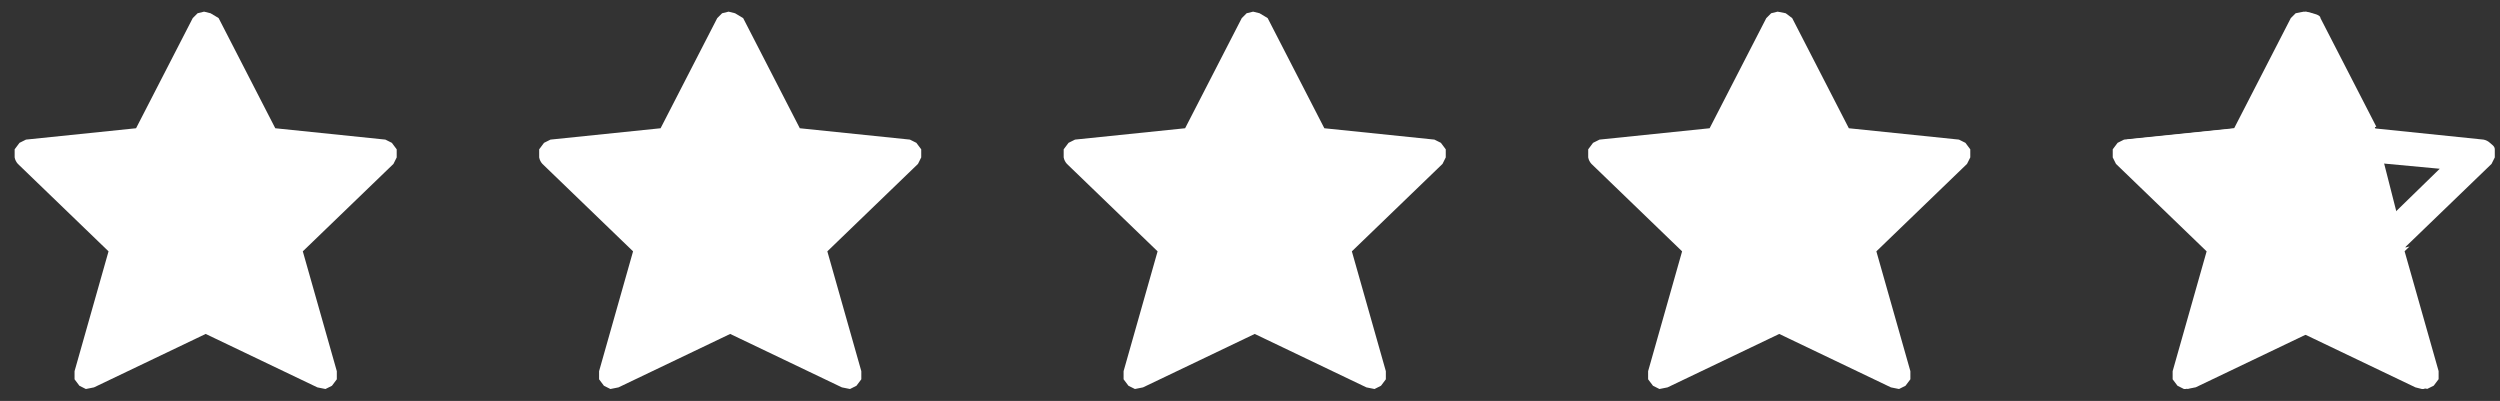 <svg width="106" height="17" viewBox="0 0 106 17" fill="none" xmlns="http://www.w3.org/2000/svg">
<rect x="0" y="0" width="106" height="17" fill="#333333" stroke="none"/>
<path d="M9.27 0.768L11.672 5.438L16.34 5.919L16.614 6.056L16.82 6.331V6.674L16.683 6.949L12.839 10.657L14.281 15.738V16.082L14.075 16.356L13.8 16.494L13.457 16.425L8.721 14.159L3.985 16.425L3.641 16.494L3.367 16.356L3.161 16.082V15.738L4.602 10.657L0.758 6.949C0.687 6.872 0.64 6.777 0.621 6.674V6.331L0.827 6.056L1.102 5.919L5.769 5.438L8.172 0.768L8.378 0.562L8.652 0.494L8.927 0.562L9.27 0.768ZM31.51 0.768L33.912 5.438L38.58 5.919L38.854 6.056L39.06 6.331V6.674L38.923 6.949L35.079 10.657L36.52 15.738V16.082L36.314 16.356L36.04 16.494L35.697 16.425L30.96 14.159L26.224 16.425L25.881 16.494L25.606 16.356L25.401 16.082V15.738L26.842 10.657L22.998 6.949C22.927 6.872 22.88 6.777 22.861 6.674V6.331L23.067 6.056L23.341 5.919L28.009 5.438L30.411 0.768L30.617 0.562L30.892 0.494L31.166 0.562L31.51 0.768ZM53.749 0.768L56.152 5.438L60.819 5.919L61.094 6.056L61.3 6.331V6.674L61.163 6.949L57.319 10.657L58.76 15.738V16.082L58.554 16.356L58.28 16.494L57.936 16.425L53.2 14.159L48.464 16.425L48.121 16.494L47.846 16.356L47.64 16.082V15.738L49.082 10.657L45.238 6.949C45.167 6.872 45.119 6.777 45.1 6.674V6.331L45.306 6.056L45.581 5.919L50.249 5.438L52.651 0.768L52.857 0.562L53.132 0.494L53.406 0.562L53.749 0.768ZM75.989 0.768L78.391 5.438L83.059 5.919L83.334 6.056L83.54 6.331V6.674L83.402 6.949L79.558 10.657L81 15.738V16.082L80.794 16.356L80.519 16.494L80.176 16.425L75.44 14.159L70.704 16.425L70.36 16.494L70.086 16.356L69.88 16.082V15.738L71.321 10.657L67.478 6.949C67.406 6.872 67.359 6.777 67.34 6.674V6.331L67.546 6.056L67.821 5.919L72.488 5.438L74.891 0.768L75.097 0.562L75.371 0.494L75.714 0.562L75.989 0.768ZM97.68 2.76L99.396 6.125L99.739 6.811L100.494 6.88L103.445 7.155L100.837 9.695L100.219 10.245L100.425 11L101.386 14.365L98.229 12.854L97.611 12.579L96.993 12.854L93.836 14.365L94.797 11L95.002 10.245L94.385 9.695L91.776 7.155L94.728 6.88L95.483 6.811L95.826 6.125L97.68 2.76ZM97.68 0.494L97.336 0.562L97.13 0.768L94.728 5.438L90.06 5.919L89.786 6.056L89.58 6.331V6.674L89.717 6.949L93.561 10.657L92.12 15.738V16.082L92.326 16.356L92.6 16.494H92.669L92.943 16.425L97.68 14.159L102.416 16.425L102.69 16.494H102.759L103.034 16.356L103.239 16.082V15.738L101.798 10.657L105.642 6.949L105.779 6.674V6.331C105.779 6.193 105.642 6.125 105.573 6.056C105.497 5.985 105.401 5.937 105.299 5.919L100.631 5.438L98.229 0.768L98.023 0.562L97.68 0.494Z" fill="white"/>
<path fill-rule="evenodd" clip-rule="evenodd" d="M102.165 10.45L101.994 10.494L100.694 5.389L100.757 5.373L98.386 0.765C98.386 0.696 98.317 0.628 98.043 0.559L97.768 0.49L97.494 0.559L97.288 0.765L94.885 5.434L90.218 5.915L89.943 6.052L89.737 6.327V6.67C89.756 6.773 89.804 6.868 89.875 6.945L93.718 10.653L92.277 15.734V16.077L92.483 16.352L92.757 16.489L93.101 16.421L97.837 14.155L102.573 16.421L102.916 16.489L103.191 16.352L103.397 16.077V15.734L101.955 10.653L102.165 10.45Z" fill="white"/>
</svg>
